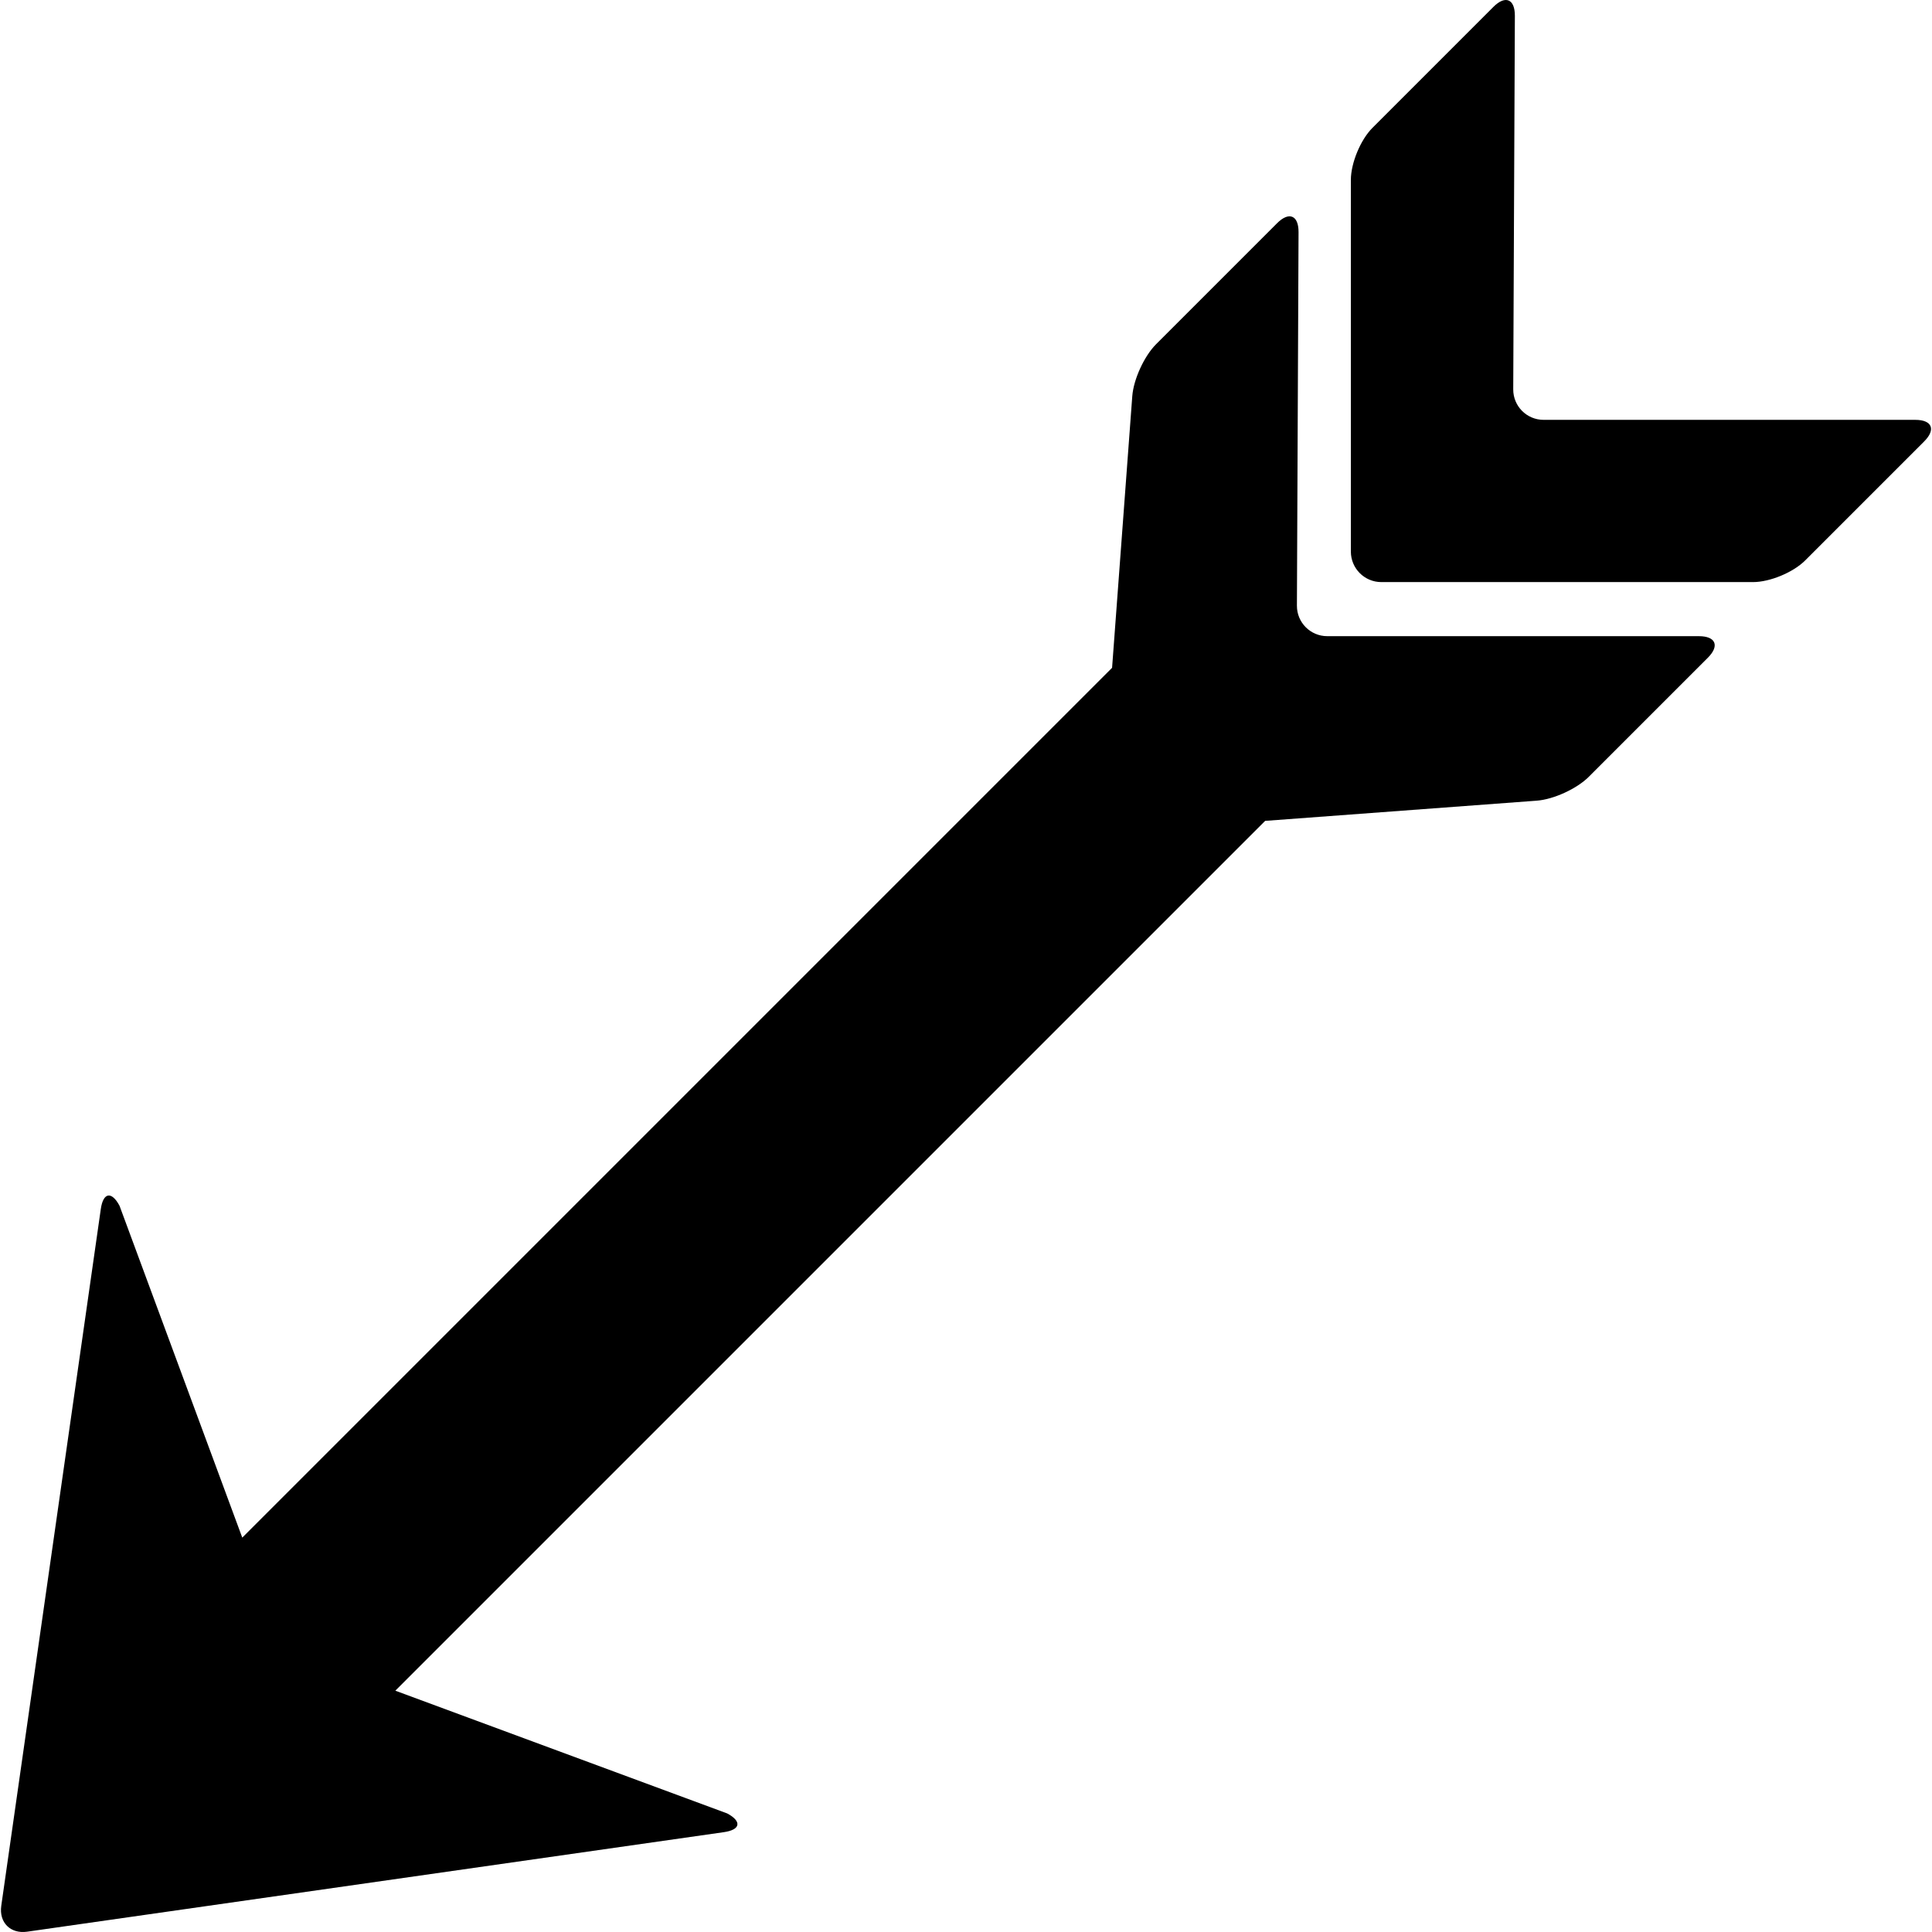 <?xml version="1.0" encoding="iso-8859-1"?>
<!-- Uploaded to: SVG Repo, www.svgrepo.com, Generator: SVG Repo Mixer Tools -->
<!DOCTYPE svg PUBLIC "-//W3C//DTD SVG 1.1//EN" "http://www.w3.org/Graphics/SVG/1.1/DTD/svg11.dtd">
<svg fill="#000000" version="1.1" id="Capa_1" xmlns="http://www.w3.org/2000/svg" xmlns:xlink="http://www.w3.org/1999/xlink" 
	 width="800px" height="800px" viewBox="0 0 581.668 581.668"
	 xml:space="preserve">
<g>
	<g>
		<path d="M576.627,126.403H464.732c-5.071,0-9.162-4.109-9.141-9.18l0.492-112.47c0.021-5.07-2.867-6.273-6.45-2.689
			l-36.436,36.441c-3.586,3.586-6.49,10.6-6.49,15.67V166.07c0,5.07,4.109,9.18,9.181,9.18h111.895c5.07,0,12.087-2.907,15.67-6.49
			l35.863-35.863C582.903,129.31,581.697,126.403,576.627,126.403z"/>
		<path d="M8.171,581.575l209.772-29.967c5.019-0.716,5.465-3.241,0.998-5.637l-99.915-36.956l261.877-261.877l81.775-6.08
			c5.055-0.376,12.06-3.586,15.646-7.173l35.863-35.863c3.587-3.586,2.381-6.49-2.689-6.49H399.603c-5.07,0-9.161-4.109-9.14-9.18
			l0.492-112.47c0.021-5.071-2.867-6.273-6.45-2.69l-36.436,36.436c-3.586,3.586-6.796,10.59-7.173,15.646l-6.08,81.779
			L72.939,462.93l-36.956-99.915c-2.396-4.468-4.921-4.021-5.637,0.997L0.38,573.784C-0.335,578.803,3.153,582.291,8.171,581.575z"
			/>
	</g>
</g>
</svg>